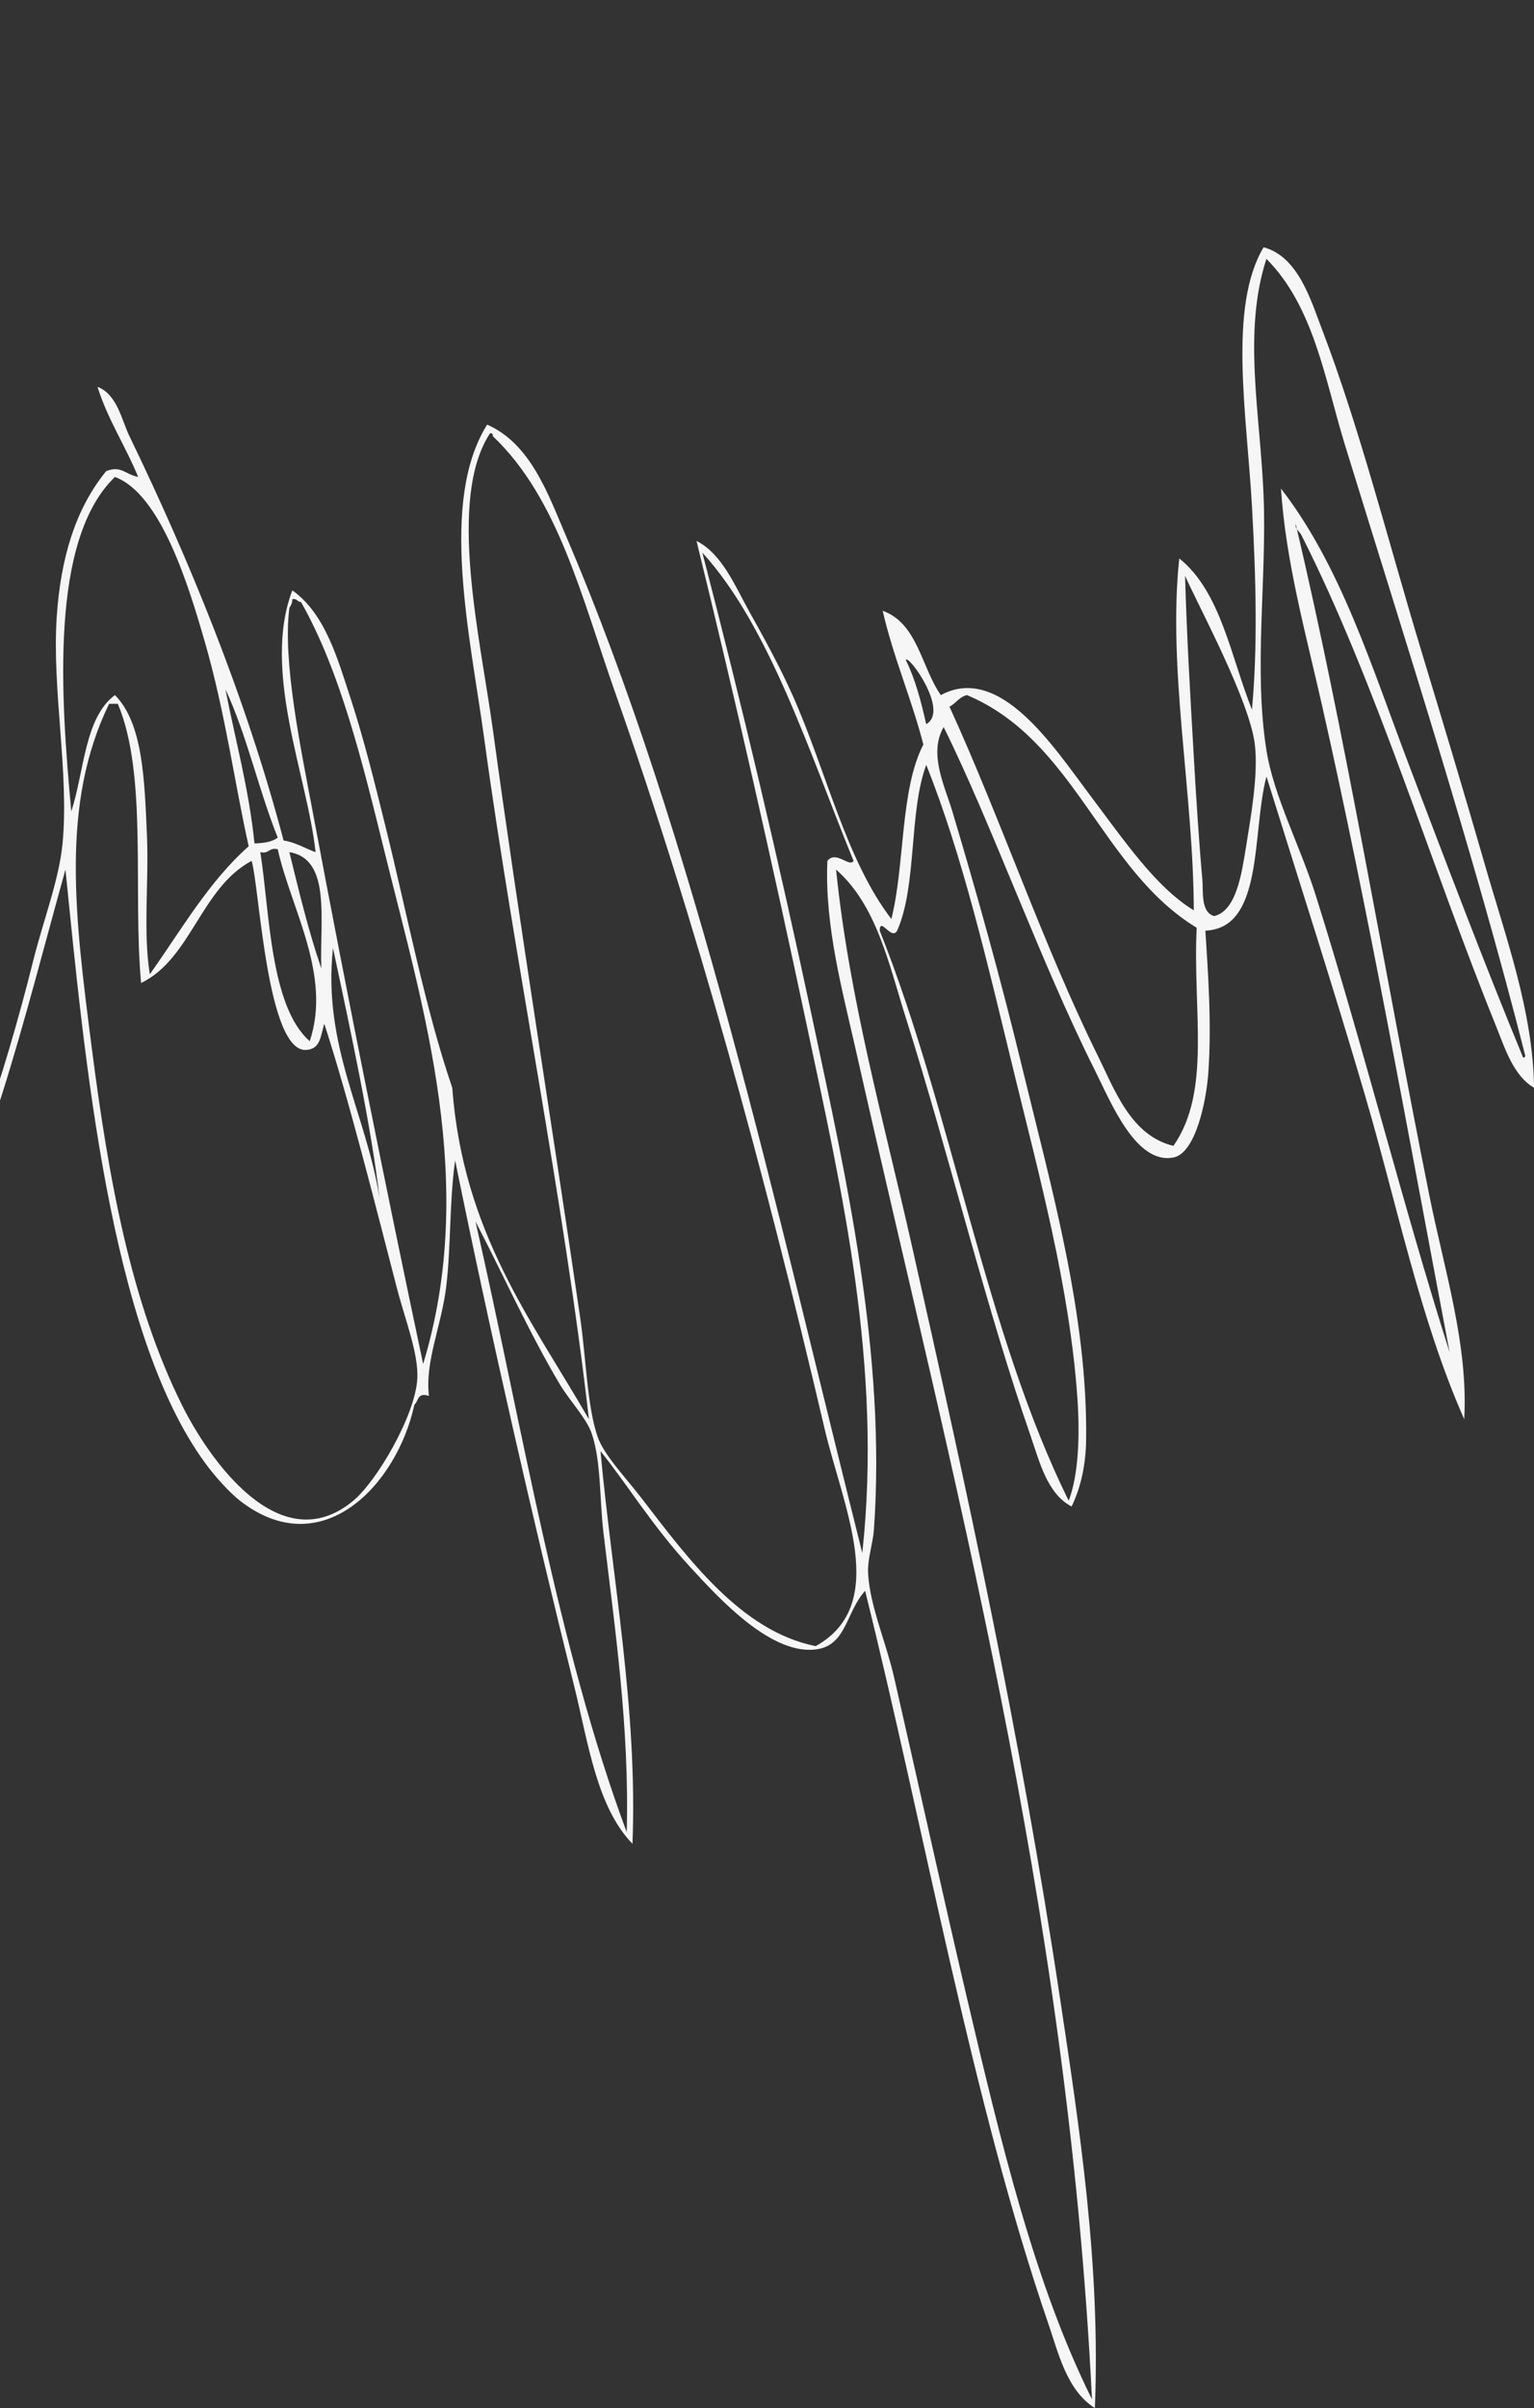 <svg width="167" height="262" viewBox="0 0 167 262" fill="none" xmlns="http://www.w3.org/2000/svg">
<rect x="0" y="0" width="167" height="262" fill="#333333" stroke="none"/>
<g clip-path="url(#clip0_131_4060)">
<path fill-rule="evenodd" clip-rule="evenodd" d="M141.041 56.956C146.47 79.849 150.578 105.007 155.604 130.049C157.234 138.175 159.855 146.284 159.403 154.413C154.573 143.488 152.128 131.196 148.639 119.29C145.189 107.521 141.404 95.811 137.875 84.484C136.261 90.552 137.628 100.998 131.225 101.254C131.485 105.503 131.937 111.241 131.541 116.76C131.315 119.902 130.134 125.484 127.742 125.936C123.641 126.714 120.953 119.942 119.194 116.444C113.293 104.712 107.961 89.631 102.732 79.108C101.062 81.994 102.848 85.501 103.68 88.284C106.278 96.965 108.915 106.367 111.277 116.129C114.367 128.892 118.422 142.992 118.242 156.63C118.209 159.243 117.717 161.727 116.659 163.908C113.998 162.522 113.153 158.981 112.228 156.314C107.295 142.138 103.337 125.667 98.617 110.749C96.774 104.928 95.45 98.494 91.02 94.611C92.457 108.721 96.249 122.103 99.249 135.429C105.23 161.973 111.054 188.521 115.395 217.382C117.531 231.579 119.826 246.457 119.194 261.997C116.14 260.078 115.235 256.042 114.128 252.82C105.825 228.66 100.676 199.2 94.183 173.081C92.177 175.272 92.147 178.846 89.117 179.408C84.118 180.339 78.266 173.882 75.186 170.547C70.982 165.993 68.161 161.315 65.374 157.89C66.647 171.814 69.425 185.891 68.856 200.606C64.968 196.61 64.046 189.648 62.526 183.52C57.959 165.131 53.395 145.157 49.547 126.249C48.915 130.817 49.098 135.532 48.595 139.854C48.09 144.219 46.247 148.076 46.696 151.879C45.419 151.444 45.575 152.448 45.113 152.83C43.194 161.647 34.981 170.188 26.119 163.273C24.895 162.315 23.355 160.573 22.321 159.16C11.886 144.904 9.178 114.805 7.126 94.611C2.569 110.942 -1.336 127.921 -9.02 141.124C-10.048 127.719 -7.048 112.511 -6.17 98.408C-8.262 102.637 -9.356 107.441 -11.552 112.332C-13.467 116.601 -16.847 120.826 -17.882 124.989C-18.849 128.872 -18.81 133.171 -19.465 137.33C-23.716 164.324 -29.787 191.42 -39.726 212.954C-40.574 206.72 -39.041 200.27 -38.142 193.97C-35.511 175.511 -32.404 156.161 -30.545 136.379C-26.73 95.788 -22.718 47.989 -30.545 9.176C-37.211 30.497 -32.541 57.145 -33.712 82.901C-34.603 102.534 -35.811 121.691 -39.726 139.541C-41.598 148.072 -43.814 155.353 -47.007 163.589C-49.961 171.206 -53.982 179.591 -58.403 183.524C-58.992 184.046 -60.978 184.631 -62.202 185.738C-63.968 187.337 -63.922 189.608 -66.001 189.219C-68.169 188.813 -67.258 186.34 -67.9 183.84C-68.718 180.651 -70.441 177.666 -70.751 173.081C-71.765 157.957 -69.46 142.936 -67.584 128.782C-65.794 115.271 -63.476 101.686 -61.886 87.33C-58.576 57.418 -58.067 28.45 -50.174 4.429C-47.809 3.837 -47.316 1.376 -45.743 0C-42.427 3.907 -42.793 10.357 -42.26 16.454C-41.731 22.508 -40.89 29.088 -40.993 35.122C-39.712 31.581 -35.604 30.75 -35.295 37.021C-34.766 32.27 -34.244 26.734 -33.712 21.517C-33.189 16.394 -33.622 10.902 -30.545 7.913C-27.358 14.629 -26.603 23.05 -26.114 31.329C-22.309 95.652 -31.969 156.5 -39.726 211.375C-29.035 187.041 -23.207 157.85 -18.833 127.207C-20.493 127.975 -21.161 132.473 -23.583 133.533C-21.873 106.091 -16.914 78.131 -15.35 48.733C-15.144 44.883 -15.906 40.432 -13.451 37.343C-13.268 66.953 -14.046 95.602 -17.25 121.827C-13.471 113.884 -8.159 104.562 -5.854 94.614C-4.197 87.47 -4.58 79.829 -0.155 74.364C-0.465 81.395 -3.818 88.281 -5.221 95.246C-8.072 109.419 -6.775 124.447 -9.02 139.544C-3.964 130.475 0.437 117.256 3.643 104.422C4.711 100.157 6.431 95.725 6.81 91.765C7.545 84.092 5.642 75.049 6.178 67.083C6.597 60.819 8.18 55.39 11.56 51.26C13.166 50.615 13.606 51.603 15.043 51.892C13.662 48.524 11.749 45.691 10.612 42.084C12.761 42.905 13.243 45.705 14.095 47.464C20.471 60.629 26.741 75.767 30.873 91.446C32.24 91.662 33.184 92.3 34.355 92.713C33.444 84.321 28.488 73.02 31.824 64.233C35.4 66.757 36.764 71.704 38.154 75.94C39.624 80.421 40.785 85.156 41.953 89.863C44.344 99.498 46.25 109.609 49.234 118.343C50.415 134.142 57.899 143.647 64.113 154.416C61.339 130.162 56.056 104.791 52.717 80.371C51.183 69.16 47.787 54.595 53.033 46.197C57.766 48.285 59.656 53.73 61.581 58.222C75.735 91.263 84.437 131.376 93.874 168.971C96.092 148.568 91.635 129.514 87.86 111.7C84.051 93.733 80.083 76.216 75.828 58.857C78.589 60.247 79.983 63.678 81.526 66.451C83.156 69.38 84.846 72.425 86.276 75.627C89.992 83.952 92.061 93.484 97.04 99.99C98.537 93.999 97.972 85.944 100.523 81.006C99.226 75.973 97.276 71.594 96.092 66.451C99.898 67.814 100.297 72.585 102.422 75.627C108.816 72.179 114.66 81.196 118.568 86.386C122.454 91.542 125.817 96.516 129.964 99.043C129.921 86.196 127.101 72.828 128.381 60.756C132.895 64.366 133.979 71.401 136.295 77.21C136.92 70.52 136.74 62.897 136.295 55.06C135.719 44.95 133.707 33.387 137.562 26.9C141.317 27.911 142.691 32.619 143.895 35.761C148.023 46.539 151.133 58.924 154.659 70.567C157.001 78.3 159.383 86.19 161.625 93.983C163.923 101.979 166.897 110.038 167.007 118.346C164.741 117.043 163.807 113.958 162.892 111.7C155.857 94.382 149.813 74.247 141.68 58.226C141.49 57.85 141.181 57.697 141.048 57.278V56.962L141.041 56.956ZM-47.007 4.748C-43.484 14.409 -43.657 27.768 -41.941 39.238C-42.457 26.149 -42.969 13.053 -45.424 1.902C-45.494 1.656 -45.69 1.533 -46.056 1.586C-46.139 2.873 -46.651 3.734 -47.007 4.751V4.748ZM-53.34 19.619C-56.164 37.057 -58.031 58.601 -59.99 75.943C-58.653 71.322 -57.981 66.015 -56.823 60.756C-55.675 55.542 -53.424 50.698 -52.392 45.884C-50.959 39.202 -51.145 31.814 -50.493 25.002C-49.834 18.106 -49.685 11.291 -48.278 4.435C-51.744 8.325 -52.449 14.113 -53.344 19.622L-53.34 19.619ZM-50.806 41.133C-49.991 41.615 -49.791 38.783 -47.639 39.551C-45.47 41.496 -45.743 45.881 -44.788 49.043C-43.158 44.604 -43.152 40.618 -43.521 35.119C-44.136 25.936 -45.098 11.843 -47.636 6.959C-48.983 18.056 -49.934 29.553 -50.802 41.133H-50.806ZM153.385 83.221C157.437 93.86 161.525 104.675 165.733 114.862C165.733 115.038 165.989 115.221 166.049 114.862C160.397 92.596 152.953 69.636 146.42 48.414C144.241 41.339 143.067 33.387 137.871 28.164C135.287 36.09 137.179 44.894 137.555 53.794C137.938 62.887 136.454 72.708 137.871 81.638C138.666 86.642 141.553 92.058 143.253 97.46C148.456 113.987 152.856 131.585 157.816 147.138C153.285 123.313 148.995 99.096 143.885 76.575C142.119 68.791 139.97 61.042 139.455 53.159C145.994 61.593 149.33 72.575 153.385 83.217V83.221ZM-40.677 70.564C-40.943 72.06 -41.748 73.25 -41.944 74.676C-42.6 79.444 -42.27 84.527 -42.576 89.232C-43.524 103.668 -45.234 119.071 -47.326 131.948C-41.771 113.645 -39.722 88.647 -37.514 65.816C-36.732 57.76 -35.382 49.571 -35.614 42.084C-35.714 38.829 -36.047 34.856 -38.146 32.908C-43.834 41.233 -38.462 58.149 -40.677 70.564ZM-59.355 141.124C-56.737 119.5 -53.437 98.847 -49.858 78.473C-47.569 65.45 -43.571 52.45 -47.958 40.502H-48.59C-52.036 43.846 -51.824 51.673 -52.389 58.222C-55.093 89.494 -60.1 122.918 -63.469 151.251C-58.879 150.13 -59.764 144.515 -59.355 141.124ZM-41.625 48.095C-41.761 47.058 -41.306 43.786 -41.941 44.298C-41.805 45.336 -42.26 48.607 -41.625 48.095ZM-44.16 77.522C-41.532 69.323 -42.457 55.15 -43.208 45.565C-45.321 54.213 -44.489 67.488 -44.16 77.522ZM89.752 155.363C83.12 127.067 75.728 100.163 66.957 75.308C63.315 64.978 60.767 54.213 53.661 47.464C53.645 47.271 53.615 47.088 53.346 47.148C48.649 54.306 52.308 69.513 53.661 79.424C56.575 100.725 60.115 122.416 63.158 143.341C63.817 147.866 63.923 153.023 65.058 156.314C65.729 158.269 68.078 160.72 69.808 162.96C74.89 169.547 80.668 177.476 88.801 179.099C96.934 174.57 91.755 163.911 89.749 155.367L89.752 155.363ZM-43.844 121.189C-46.145 132.307 -49.389 143.148 -51.757 153.781C-54.195 164.716 -57.595 174.85 -61.254 184.475C-47.572 171.202 -42.064 149.213 -38.142 125.936C-34.177 102.381 -33.233 75.022 -35.292 48.73C-37.244 74.091 -39.14 98.491 -43.84 121.192L-43.844 121.189ZM-64.737 123.406C-65.581 132.051 -66.859 141.27 -64.421 149.668C-60.412 116.863 -54.96 83.816 -53.024 49.994C-59.338 71.93 -62.205 97.46 -64.737 123.403V123.406ZM-22.948 132.583C-17.908 126.325 -17.303 117.591 -16.298 106.637C-14.672 88.876 -14.116 67.95 -14.715 50.629C-15.892 79.301 -21.161 105.573 -22.948 132.583ZM22.324 69.928C20.561 63.798 17.527 53.757 12.511 51.892C5.396 58.751 6.604 75.81 7.761 88.281C9.192 83.909 9.188 78.104 12.511 75.624C15.568 78.692 15.731 84.883 15.994 90.811C16.22 95.964 15.562 101.367 16.31 105.998C19.733 101.191 22.706 95.938 27.074 92.074C25.574 85.398 24.553 77.668 22.324 69.925V69.928ZM-58.722 146.503C-47.869 123.706 -45.221 92.706 -45.108 59.17C-45.174 58.814 -45.46 58.678 -45.74 58.538C-50.194 87.519 -56.221 116.621 -58.719 146.503H-58.722ZM88.488 111.065C92.061 127.842 96.505 147.344 95.138 166.438C95.028 167.964 94.422 169.626 94.506 171.186C94.692 174.7 96.455 178.64 97.356 182.576C100.017 194.226 102.725 206.554 105.27 217.382C109.005 233.281 112.644 248.498 118.881 261.049C116.203 206.68 103.646 160.733 93.238 114.546C91.731 107.85 89.766 100.772 90.072 93.664C91.01 92.483 92.48 94.418 92.922 93.664C88.146 81.984 83.805 68.18 76.46 60.124C80.708 76.442 84.73 93.404 88.492 111.068L88.488 111.065ZM129.958 82.27C130.237 87.034 130.527 91.612 130.909 95.874C130.999 96.882 130.69 99.256 132.176 99.671C134.601 99.096 135.174 95.073 135.659 92.078C136.191 88.79 136.996 84.231 136.611 81.003C136.038 76.222 130.533 66.055 129.013 62.651C129.193 69.057 129.582 75.81 129.961 82.27H129.958ZM31.505 66.132C30.75 71.95 32.762 81.492 34.036 88.281C37.888 108.791 41.983 129.138 46.067 148.402C52.032 128.749 46.091 109.802 41.953 93.029C39.471 82.975 37.066 73.07 32.772 65.5C32.366 65.483 32.333 65.094 31.821 65.184C31.834 65.62 31.671 65.879 31.505 66.135V66.132ZM98.617 71.827C99.635 73.868 100.27 76.292 100.832 78.789C103.427 77.336 98.763 71.006 98.617 71.827ZM27.706 91.762C28.734 91.735 29.652 91.599 30.237 91.13C28.148 85.94 26.871 79.942 24.539 74.992C25.624 80.554 27.084 85.737 27.706 91.762ZM105.266 75.624C104.418 75.83 104.062 76.531 103.367 76.89C108.919 89.016 113.609 102.93 119.513 114.862C121.353 118.579 123.112 123.556 127.746 124.67C131.904 118.702 129.835 110.048 130.277 100.938C119.842 94.598 117.082 80.588 105.266 75.624ZM9.977 113.911C11.813 128.231 14.231 141.629 19.789 152.83C22.647 158.588 30.424 169.982 38.467 163.273C41.051 161.118 45.226 153.957 45.432 149.984C45.572 147.254 44.085 143.521 43.217 140.176C40.695 130.478 38.038 119.812 35.303 111.381C34.874 112.827 34.878 114.077 33.404 114.23C29.047 114.676 28.252 96.397 27.39 93.664C21.865 96.613 20.817 104.309 15.359 106.952C14.447 96.895 16.087 84.285 12.827 76.575H11.876C6.574 87.503 8.15 99.688 9.977 113.911ZM-44.16 78.473C-45.936 102.886 -48.654 124.244 -55.872 142.075C-56.94 144.711 -58.689 147.098 -59.355 149.668C-60.289 153.266 -60.109 158.133 -59.67 161.694C-51.983 152.511 -49.133 138.913 -47.007 124.357C-44.878 109.785 -43.77 92.989 -42.892 78.16C-42.909 77.968 -42.939 77.785 -43.208 77.845C-43.338 78.244 -43.617 78.493 -44.16 78.476V78.473ZM-3.954 89.548C-3.795 86.226 -1.809 83.048 -2.371 80.056C-2.79 83.121 -4.686 86.386 -3.954 89.548ZM97.669 101.254C97.05 102.388 95.8 99.661 95.77 101.254C103.66 121.026 107.285 145.007 116.346 163.273C117.437 160.454 117.561 156.055 117.298 152.198C116.473 140.106 113.137 127.951 110.332 116.441C107.448 104.612 104.787 93.082 100.836 83.217C98.926 88.377 99.844 96.36 97.669 101.254ZM28.338 92.713C29.352 99.003 29.366 109.489 33.72 113.279C36.135 106.065 31.648 98.81 30.237 92.397C29.269 92.168 29.306 92.942 28.338 92.713ZM34.984 105.37C34.771 100.203 36.125 93.471 31.501 92.713C32.562 97.028 33.6 101.374 34.984 105.37ZM41.317 130.365C40.499 122.951 38.071 111.674 36.251 103.152C35.1 113.811 39.9 121.222 41.317 130.365ZM-67.903 181.309C-67.797 176.013 -67.254 171.166 -66.636 166.122C-66.057 161.394 -64.317 155.885 -64.737 151.567C-64.843 150.486 -65.718 149.279 -66.004 148.086C-67.75 140.825 -65.751 132.985 -66.32 124.986C-67.514 142.53 -73.042 164.413 -67.903 181.309ZM68.228 199.346C68.543 187.992 66.93 177.11 65.696 166.754C65.264 163.123 65.453 159.067 64.429 155.995C63.873 154.329 62.001 152.385 60.946 150.616C57.547 144.904 54.623 138.354 51.765 132.895C56.891 155.407 60.733 179.198 68.228 199.343V199.346ZM-51.441 147.77C-51.744 146.457 -50.493 147.707 -51.441 147.77C-54.032 152.877 -55.07 159.543 -59.674 162.641C-61.922 160.181 -60.509 154.609 -60.306 150.935C-60.655 151.184 -63.329 152.212 -63.788 152.517C-65.332 162.369 -66.752 172.339 -66.955 183.527C-65.914 184.175 -65.279 185.226 -63.472 185.11C-57.788 174.338 -53.992 161.677 -51.441 147.773V147.77ZM-65.368 188.271C-64.573 187.799 -64.257 186.852 -63.785 186.057C-65.162 185.957 -65.788 185.106 -66.952 184.79C-66.712 186.237 -66.859 188.072 -65.368 188.271Z" fill="#F6F6F6"/>
</g>
<defs>
<clipPath id="clip0_131_4060">
<rect width="238" height="262" fill="white" transform="translate(-71)"/>
</clipPath>
</defs>
</svg>
